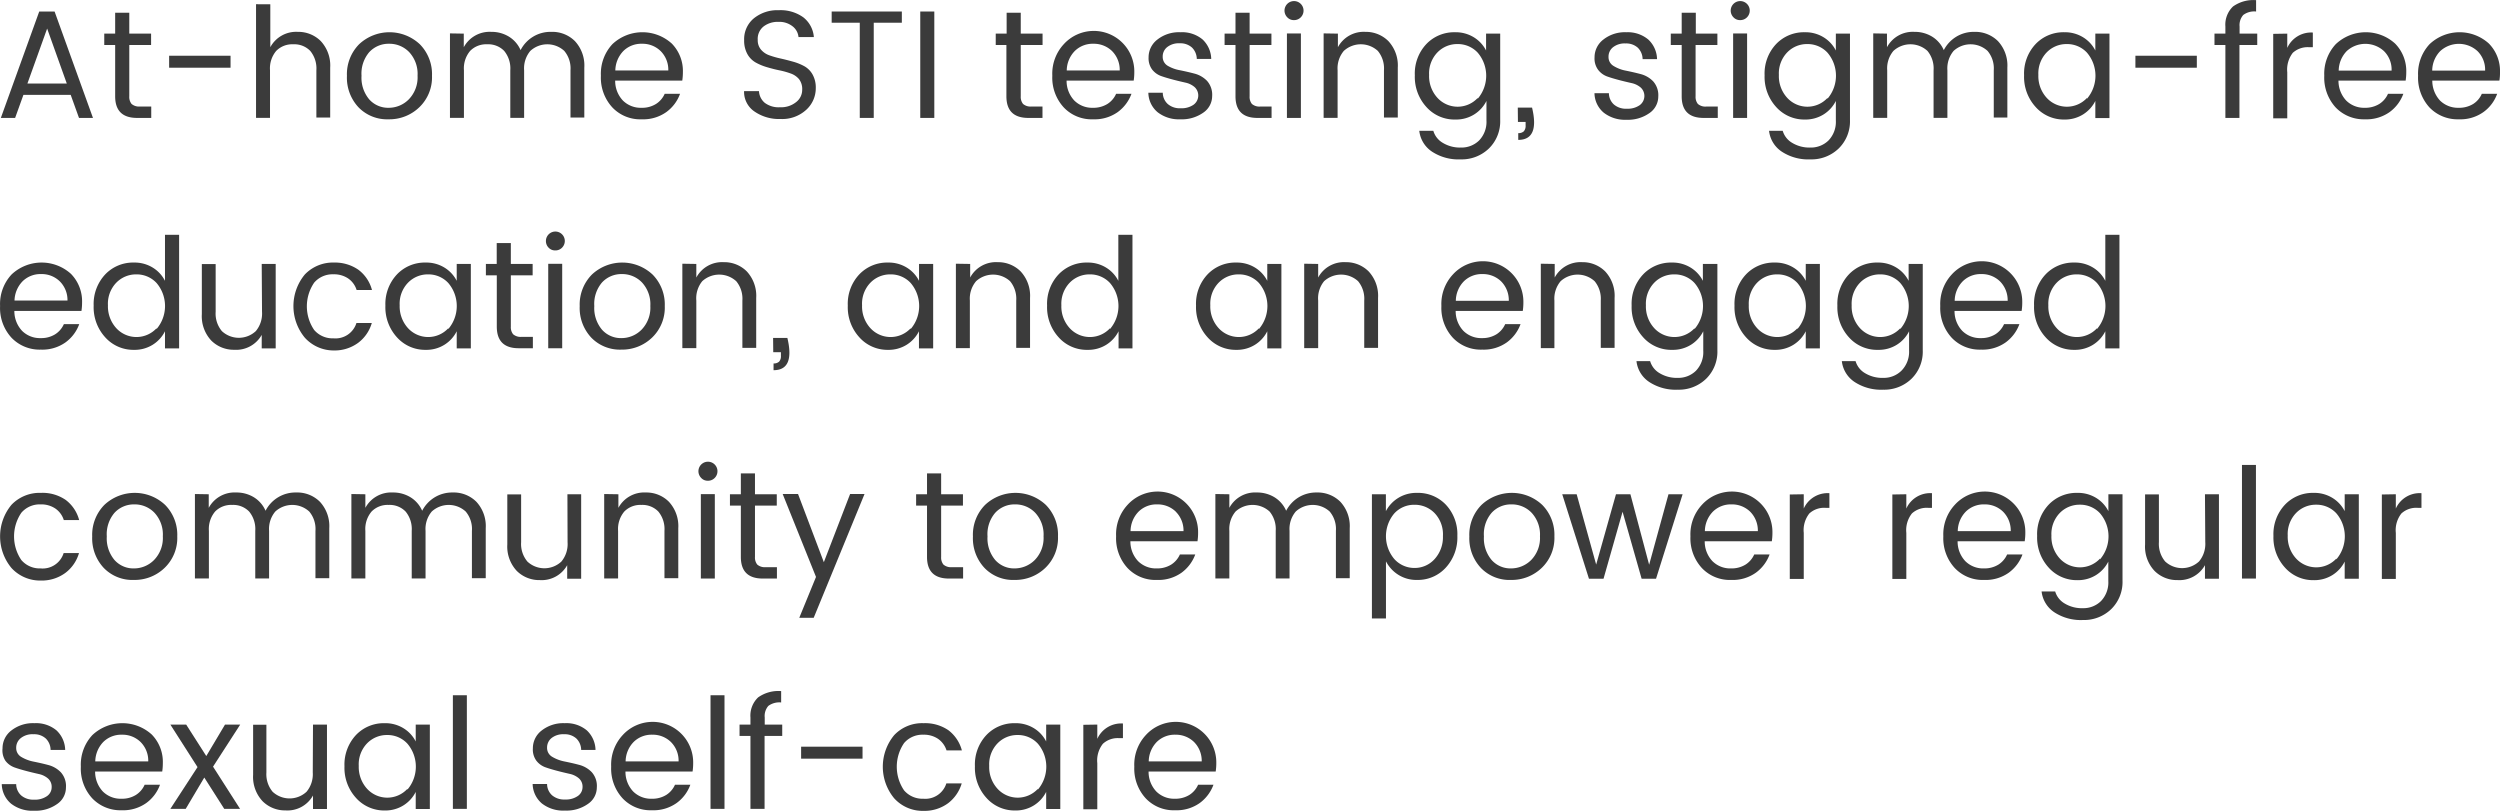 <svg xmlns="http://www.w3.org/2000/svg" id="Layer_1" data-name="Layer 1" viewBox="-0.01 -0.02 325.64 105.62"><defs><style>.cls-1{fill:#3b3b3b;}</style></defs><path class="cls-1" d="M101.59,247.21l-1.08-3H94.35l-1.08,3H91.41l5-13.86h2l5,13.86Zm-6.72-4.48H100l-2.56-7.16Z" transform="translate(-91.31 -231.87)"></path><path class="cls-1" d="M109.45,245.73H111v1.48h-1.84c-1.91,0-2.86-.94-2.86-2.82v-6.68h-1.42v-1.48h1.42v-2.72h1.84v2.72h2.84v1.48h-2.84v6.68a1.45,1.45,0,0,0,.3,1A1.48,1.48,0,0,0,109.45,245.73Z" transform="translate(-91.31 -231.87)"></path><path class="cls-1" d="M113.33,240.67v-1.56h8v1.56Z" transform="translate(-91.31 -231.87)"></path><path class="cls-1" d="M126.51,232.41V238a3.82,3.82,0,0,1,3.58-2,4.13,4.13,0,0,1,3,1.21,4.67,4.67,0,0,1,1.22,3.45v6.5h-1.8V241a3.58,3.58,0,0,0-.8-2.52,2.88,2.88,0,0,0-2.21-.86,2.91,2.91,0,0,0-2.22.86,3.53,3.53,0,0,0-.81,2.52v6.2h-1.82v-14.8Z" transform="translate(-91.31 -231.87)"></path><path class="cls-1" d="M138,245.83a5.64,5.64,0,0,1-1.51-4.1,5.56,5.56,0,0,1,1.58-4.11,5.78,5.78,0,0,1,7.92,0,5.54,5.54,0,0,1,1.58,4.1,5.4,5.4,0,0,1-1.65,4.1,5.61,5.61,0,0,1-4,1.57A5.18,5.18,0,0,1,138,245.83Zm3.89.06a3.67,3.67,0,0,0,2.67-1.11,4.11,4.11,0,0,0,1.13-3.07,4.17,4.17,0,0,0-1.08-3.06,3.56,3.56,0,0,0-2.63-1.1,3.43,3.43,0,0,0-2.59,1.1,4.31,4.31,0,0,0-1,3.07,4.38,4.38,0,0,0,1,3.07A3.29,3.29,0,0,0,141.93,245.89Z" transform="translate(-91.31 -231.87)"></path><path class="cls-1" d="M151.71,236.23V238a3.82,3.82,0,0,1,3.58-2,4.33,4.33,0,0,1,2.28.61,3.87,3.87,0,0,1,1.54,1.77,4.37,4.37,0,0,1,4-2.38,4.17,4.17,0,0,1,3.08,1.21,4.67,4.67,0,0,1,1.22,3.45v6.5h-1.8V241a3.53,3.53,0,0,0-.81-2.52,3.27,3.27,0,0,0-4.42,0,3.53,3.53,0,0,0-.81,2.52v6.2h-1.8V241a3.58,3.58,0,0,0-.8-2.52,2.88,2.88,0,0,0-2.21-.86,2.91,2.91,0,0,0-2.22.86,3.53,3.53,0,0,0-.81,2.52v6.2h-1.82v-11Z" transform="translate(-91.31 -231.87)"></path><path class="cls-1" d="M174.89,247.39a5,5,0,0,1-3.84-1.56,5.72,5.72,0,0,1-1.48-4.12,5.65,5.65,0,0,1,1.5-4.11,5.7,5.7,0,0,1,7.73-.08,5.1,5.1,0,0,1,1.45,3.75,7.2,7.2,0,0,1-.08,1.08h-8.74a3.73,3.73,0,0,0,1,2.59,3.29,3.29,0,0,0,2.43.95,3.41,3.41,0,0,0,1.89-.5,3,3,0,0,0,1.13-1.32h2a5.06,5.06,0,0,1-1.79,2.38A5.2,5.2,0,0,1,174.89,247.39Zm2.46-8.89a3.37,3.37,0,0,0-2.43-.95,3.32,3.32,0,0,0-2.41.93,3.74,3.74,0,0,0-1.06,2.55h6.9A3.43,3.43,0,0,0,177.35,238.5Z" transform="translate(-91.31 -231.87)"></path><path class="cls-1" d="M190,237.05a1.88,1.88,0,0,0,.42,1.26,2.52,2.52,0,0,0,1.08.74,11.81,11.81,0,0,0,1.47.42c.54.12,1.08.26,1.62.41a6.94,6.94,0,0,1,1.47.59,2.8,2.8,0,0,1,1.08,1.08,3.47,3.47,0,0,1,.42,1.78,3.79,3.79,0,0,1-1.24,2.82,4.63,4.63,0,0,1-3.35,1.2,5.62,5.62,0,0,1-3.43-1,3.09,3.09,0,0,1-1.32-2.63h1.94a2.15,2.15,0,0,0,.75,1.52,3,3,0,0,0,2,.58,3.1,3.1,0,0,0,2.1-.68,2,2,0,0,0,.78-1.59,2.09,2.09,0,0,0-.42-1.4,2.5,2.5,0,0,0-1.08-.73,10.34,10.34,0,0,0-1.47-.41c-.54-.11-1.08-.25-1.62-.41a7,7,0,0,1-1.47-.61,2.86,2.86,0,0,1-1.08-1.1,3.59,3.59,0,0,1-.42-1.81,3.52,3.52,0,0,1,1.25-2.83,4.85,4.85,0,0,1,3.26-1.07,5.07,5.07,0,0,1,3.2.93,3.63,3.63,0,0,1,1.37,2.57h-2a2,2,0,0,0-.77-1.4,2.78,2.78,0,0,0-1.86-.58,3,3,0,0,0-1.91.59A2.06,2.06,0,0,0,190,237.05Z" transform="translate(-91.31 -231.87)"></path><path class="cls-1" d="M199.63,234.81v-1.46h9.14v1.46h-3.66v12.4h-1.82v-12.4Z" transform="translate(-91.31 -231.87)"></path><path class="cls-1" d="M211.17,247.21V233.35H213v13.86Z" transform="translate(-91.31 -231.87)"></path><path class="cls-1" d="M225.59,245.73h1.5v1.48h-1.84c-1.91,0-2.86-.94-2.86-2.82v-6.68H221v-1.48h1.42v-2.72h1.84v2.72h2.84v1.48h-2.84v6.68a1.45,1.45,0,0,0,.3,1A1.48,1.48,0,0,0,225.59,245.73Z" transform="translate(-91.31 -231.87)"></path><path class="cls-1" d="M233.69,247.39a5,5,0,0,1-3.84-1.56,5.72,5.72,0,0,1-1.48-4.12,5.65,5.65,0,0,1,1.5-4.11,5.28,5.28,0,0,1,9.18,3.67,7.2,7.2,0,0,1-.08,1.08h-8.74a3.73,3.73,0,0,0,1,2.59,3.29,3.29,0,0,0,2.43.95,3.46,3.46,0,0,0,1.89-.5,3,3,0,0,0,1.13-1.32h2a5.12,5.12,0,0,1-1.79,2.38A5.2,5.2,0,0,1,233.69,247.39Zm2.46-8.89a3.39,3.39,0,0,0-2.43-.95,3.32,3.32,0,0,0-2.41.93,3.69,3.69,0,0,0-1.06,2.55h6.9A3.47,3.47,0,0,0,236.15,238.5Z" transform="translate(-91.31 -231.87)"></path><path class="cls-1" d="M240.91,239.33a2.9,2.9,0,0,1,1.15-2.33,4.53,4.53,0,0,1,3-.95,4.16,4.16,0,0,1,2.87.93,3.59,3.59,0,0,1,1.14,2.55h-1.88a2.14,2.14,0,0,0-.62-1.48,2.25,2.25,0,0,0-1.61-.56,2.43,2.43,0,0,0-1.62.49,1.55,1.55,0,0,0-.59,1.26,1.33,1.33,0,0,0,.67,1.19A4.76,4.76,0,0,0,245,241c.63.13,1.26.27,1.9.44a3.49,3.49,0,0,1,1.62.94,2.72,2.72,0,0,1,.67,2,2.61,2.61,0,0,1-1.15,2.14,4.84,4.84,0,0,1-3,.87,4.49,4.49,0,0,1-2.95-.92,3.38,3.38,0,0,1-1.21-2.54h1.88a2,2,0,0,0,.65,1.47,2.38,2.38,0,0,0,1.68.55,2.72,2.72,0,0,0,1.68-.46,1.49,1.49,0,0,0,.13-2.3,2.7,2.7,0,0,0-1.2-.58c-.48-.11-1-.23-1.57-.38s-1.09-.3-1.57-.47a2.59,2.59,0,0,1-1.2-.87A2.46,2.46,0,0,1,240.91,239.33Z" transform="translate(-91.31 -231.87)"></path><path class="cls-1" d="M255.43,245.73h1.5v1.48h-1.84c-1.91,0-2.86-.94-2.86-2.82v-6.68h-1.42v-1.48h1.42v-2.72h1.84v2.72h2.84v1.48h-2.84v6.68a1.45,1.45,0,0,0,.3,1A1.48,1.48,0,0,0,255.43,245.73Z" transform="translate(-91.31 -231.87)"></path><path class="cls-1" d="M260.73,234.11a1.21,1.21,0,0,1-.88.36,1.15,1.15,0,0,1-.87-.36,1.24,1.24,0,1,1,1.75,0Zm-1.8,13.1v-11h1.82v11Z" transform="translate(-91.31 -231.87)"></path><path class="cls-1" d="M265.57,236.23V238a3.81,3.81,0,0,1,3.58-2,4.15,4.15,0,0,1,3,1.21,4.67,4.67,0,0,1,1.22,3.45v6.5h-1.8V241a3.58,3.58,0,0,0-.8-2.52,3.28,3.28,0,0,0-4.43,0,3.53,3.53,0,0,0-.81,2.52v6.2h-1.82v-11Z" transform="translate(-91.31 -231.87)"></path><path class="cls-1" d="M277.09,245.78a5.8,5.8,0,0,1-1.5-4.12,5.59,5.59,0,0,1,1.49-4.06,5,5,0,0,1,3.75-1.55,4.51,4.51,0,0,1,2.45.66,4.3,4.3,0,0,1,1.59,1.72v-2.2h1.84v11.26a4.94,4.94,0,0,1-1.46,3.69,5.1,5.1,0,0,1-3.7,1.43,6.28,6.28,0,0,1-3.71-1,3.75,3.75,0,0,1-1.67-2.72H278a2.68,2.68,0,0,0,1.22,1.56,4.32,4.32,0,0,0,2.38.62,3.27,3.27,0,0,0,2.37-.93,3.5,3.5,0,0,0,.95-2.61V245a4.38,4.38,0,0,1-1.59,1.75,4.44,4.44,0,0,1-2.45.67A4.9,4.9,0,0,1,277.09,245.78Zm6.69-1.07a4.62,4.62,0,0,0,0-6,3.52,3.52,0,0,0-2.62-1.12,3.58,3.58,0,0,0-2.62,1.08,3.94,3.94,0,0,0-1.09,2.94,4.18,4.18,0,0,0,1.1,3,3.57,3.57,0,0,0,5.23,0Z" transform="translate(-91.31 -231.87)"></path><path class="cls-1" d="M289,245.87h1.86q1,4.2-1.8,4.2v-.88a1,1,0,0,0,.73-.24,1.08,1.08,0,0,0,.23-.76v-.46h-1Z" transform="translate(-91.31 -231.87)"></path><path class="cls-1" d="M299,239.33a2.9,2.9,0,0,1,1.15-2.33,4.53,4.53,0,0,1,3-.95A4.16,4.16,0,0,1,306,237a3.59,3.59,0,0,1,1.14,2.55h-1.88a2.14,2.14,0,0,0-.62-1.48,2.25,2.25,0,0,0-1.61-.56,2.43,2.43,0,0,0-1.62.49,1.55,1.55,0,0,0-.59,1.26,1.33,1.33,0,0,0,.67,1.19,4.76,4.76,0,0,0,1.62.61c.63.13,1.26.27,1.9.44a3.49,3.49,0,0,1,1.62.94,2.72,2.72,0,0,1,.67,2,2.61,2.61,0,0,1-1.15,2.14,4.84,4.84,0,0,1-3,.87,4.49,4.49,0,0,1-2.95-.92,3.38,3.38,0,0,1-1.21-2.54h1.88a2,2,0,0,0,.65,1.47,2.38,2.38,0,0,0,1.68.55,2.72,2.72,0,0,0,1.68-.46,1.49,1.49,0,0,0,.13-2.3,2.7,2.7,0,0,0-1.2-.58c-.48-.11-1-.23-1.57-.38s-1.09-.3-1.57-.47a2.59,2.59,0,0,1-1.2-.87A2.46,2.46,0,0,1,299,239.33Z" transform="translate(-91.31 -231.87)"></path><path class="cls-1" d="M313.55,245.73h1.5v1.48h-1.84c-1.91,0-2.86-.94-2.86-2.82v-6.68h-1.42v-1.48h1.42v-2.72h1.84v2.72H315v1.48h-2.84v6.68a1.45,1.45,0,0,0,.3,1A1.48,1.48,0,0,0,313.55,245.73Z" transform="translate(-91.31 -231.87)"></path><path class="cls-1" d="M318.85,234.11a1.21,1.21,0,0,1-.88.36,1.15,1.15,0,0,1-.87-.36,1.24,1.24,0,1,1,1.75,0Zm-1.8,13.1v-11h1.82v11Z" transform="translate(-91.31 -231.87)"></path><path class="cls-1" d="M322.65,245.78a5.8,5.8,0,0,1-1.5-4.12,5.59,5.59,0,0,1,1.49-4.06,5,5,0,0,1,3.75-1.55,4.51,4.51,0,0,1,2.45.66,4.3,4.3,0,0,1,1.59,1.72v-2.2h1.84v11.26a4.94,4.94,0,0,1-1.46,3.69,5.1,5.1,0,0,1-3.7,1.43,6.28,6.28,0,0,1-3.71-1,3.75,3.75,0,0,1-1.67-2.72h1.78a2.68,2.68,0,0,0,1.22,1.56,4.32,4.32,0,0,0,2.38.62,3.27,3.27,0,0,0,2.37-.93,3.5,3.5,0,0,0,.95-2.61V245a4.38,4.38,0,0,1-1.59,1.75,4.44,4.44,0,0,1-2.45.67A4.9,4.9,0,0,1,322.65,245.78Zm6.69-1.07a4.62,4.62,0,0,0,0-6,3.52,3.52,0,0,0-2.62-1.12,3.58,3.58,0,0,0-2.62,1.08,3.94,3.94,0,0,0-1.09,2.94,4.18,4.18,0,0,0,1.1,3,3.57,3.57,0,0,0,5.23,0Z" transform="translate(-91.31 -231.87)"></path><path class="cls-1" d="M337.09,236.23V238a3.81,3.81,0,0,1,3.58-2,4.33,4.33,0,0,1,2.28.61,3.87,3.87,0,0,1,1.54,1.77,4.44,4.44,0,0,1,1.63-1.75,4.4,4.4,0,0,1,2.35-.63,4.19,4.19,0,0,1,3.08,1.21,4.67,4.67,0,0,1,1.22,3.45v6.5H351V241a3.53,3.53,0,0,0-.81-2.52,3.27,3.27,0,0,0-4.42,0,3.53,3.53,0,0,0-.81,2.52v6.2h-1.8V241a3.58,3.58,0,0,0-.8-2.52,3.28,3.28,0,0,0-4.43,0,3.53,3.53,0,0,0-.81,2.52v6.2h-1.82v-11Z" transform="translate(-91.31 -231.87)"></path><path class="cls-1" d="M356.45,245.78a5.8,5.8,0,0,1-1.5-4.12,5.59,5.59,0,0,1,1.49-4.06,5,5,0,0,1,3.75-1.55,4.51,4.51,0,0,1,2.45.66,4.3,4.3,0,0,1,1.59,1.72v-2.2h1.84v11h-1.84V245a4.38,4.38,0,0,1-1.59,1.75,4.44,4.44,0,0,1-2.45.67A4.9,4.9,0,0,1,356.45,245.78Zm6.69-1.07a4.62,4.62,0,0,0,0-6,3.52,3.52,0,0,0-2.62-1.12,3.58,3.58,0,0,0-2.62,1.08,3.94,3.94,0,0,0-1.09,2.94,4.18,4.18,0,0,0,1.1,3,3.57,3.57,0,0,0,5.23,0Z" transform="translate(-91.31 -231.87)"></path><path class="cls-1" d="M369.45,240.67v-1.56h8v1.56Z" transform="translate(-91.31 -231.87)"></path><path class="cls-1" d="M385.32,236.23v1.48H383v9.5h-1.83v-9.5h-1.42v-1.48h1.42v-.92a3.27,3.27,0,0,1,1-2.62,4.56,4.56,0,0,1,3-.82v1.48a2.39,2.39,0,0,0-1.67.45,2,2,0,0,0-.48,1.51v.92Z" transform="translate(-91.31 -231.87)"></path><path class="cls-1" d="M389.23,236.23v1.86a3.41,3.41,0,0,1,3.33-2V238h-.48a2.88,2.88,0,0,0-2.13.73,3.56,3.56,0,0,0-.72,2.53v6H387.4v-11Z" transform="translate(-91.31 -231.87)"></path><path class="cls-1" d="M399.36,247.39a5.06,5.06,0,0,1-3.84-1.56,5.76,5.76,0,0,1-1.47-4.12,5.65,5.65,0,0,1,1.5-4.11,5.69,5.69,0,0,1,7.72-.08,5.11,5.11,0,0,1,1.46,3.75,7.2,7.2,0,0,1-.08,1.08H395.9a3.78,3.78,0,0,0,1,2.59,3.29,3.29,0,0,0,2.42.95,3.47,3.47,0,0,0,1.9-.5,3,3,0,0,0,1.13-1.32h2a5.12,5.12,0,0,1-1.79,2.38A5.21,5.21,0,0,1,399.36,247.39Zm2.46-8.89a3.59,3.59,0,0,0-4.84,0,3.73,3.73,0,0,0-1.05,2.55h6.89A3.39,3.39,0,0,0,401.82,238.5Z" transform="translate(-91.31 -231.87)"></path><path class="cls-1" d="M411.58,247.39a5.06,5.06,0,0,1-3.84-1.56,5.76,5.76,0,0,1-1.47-4.12,5.65,5.65,0,0,1,1.5-4.11,5.69,5.69,0,0,1,7.72-.08,5.1,5.1,0,0,1,1.45,3.75,6.09,6.09,0,0,1-.08,1.08h-8.74a3.82,3.82,0,0,0,1,2.59,3.32,3.32,0,0,0,2.43.95,3.47,3.47,0,0,0,1.9-.5,2.93,2.93,0,0,0,1.12-1.32h2a5,5,0,0,1-1.79,2.38A5.18,5.18,0,0,1,411.58,247.39ZM414,238.5a3.59,3.59,0,0,0-4.84,0,3.69,3.69,0,0,0-1.05,2.55H415A3.39,3.39,0,0,0,414,238.5Z" transform="translate(-91.31 -231.87)"></path><path class="cls-1" d="M96.63,277.39a5.06,5.06,0,0,1-3.84-1.56,5.72,5.72,0,0,1-1.48-4.12,5.65,5.65,0,0,1,1.5-4.11,5.7,5.7,0,0,1,7.73-.08,5.1,5.1,0,0,1,1.45,3.75,7.2,7.2,0,0,1-.08,1.08H93.17a3.77,3.77,0,0,0,1,2.59,3.29,3.29,0,0,0,2.43.95,3.41,3.41,0,0,0,1.89-.5,3,3,0,0,0,1.13-1.32h2a5.06,5.06,0,0,1-1.79,2.38A5.2,5.2,0,0,1,96.63,277.39Zm2.46-8.89a3.36,3.36,0,0,0-2.43-.95,3.32,3.32,0,0,0-2.41.93A3.74,3.74,0,0,0,93.19,271h6.9A3.43,3.43,0,0,0,99.09,268.5Z" transform="translate(-91.31 -231.87)"></path><path class="cls-1" d="M105,275.78a5.8,5.8,0,0,1-1.5-4.12A5.63,5.63,0,0,1,105,267.6a5,5,0,0,1,3.75-1.55,4.51,4.51,0,0,1,2.45.66,4.3,4.3,0,0,1,1.59,1.72v-6h1.84v14.8h-1.84V275a4.38,4.38,0,0,1-1.59,1.75,4.44,4.44,0,0,1-2.45.67A4.92,4.92,0,0,1,105,275.78Zm6.69-1.07a4.62,4.62,0,0,0,0-6,3.52,3.52,0,0,0-2.62-1.12,3.59,3.59,0,0,0-2.62,1.08,3.94,3.94,0,0,0-1.09,2.94,4.22,4.22,0,0,0,1.1,3,3.57,3.57,0,0,0,5.23,0Z" transform="translate(-91.31 -231.87)"></path><path class="cls-1" d="M125.39,266.23h1.82v11h-1.82v-1.76a3.81,3.81,0,0,1-3.58,1.94,4.13,4.13,0,0,1-3-1.21,4.64,4.64,0,0,1-1.22-3.43v-6.52h1.8v6.22a3.56,3.56,0,0,0,.81,2.51,3.24,3.24,0,0,0,4.42,0,3.56,3.56,0,0,0,.81-2.51Z" transform="translate(-91.31 -231.87)"></path><path class="cls-1" d="M131,275.83a6.45,6.45,0,0,1,0-8.22,5.06,5.06,0,0,1,3.84-1.56A5.33,5.33,0,0,1,138,267a4.82,4.82,0,0,1,1.75,2.62h-2a2.85,2.85,0,0,0-1.1-1.5,3.29,3.29,0,0,0-1.92-.54,3.15,3.15,0,0,0-2.51,1.09,5.47,5.47,0,0,0,0,6.16,3.15,3.15,0,0,0,2.51,1.09,2.86,2.86,0,0,0,3-2h2a4.94,4.94,0,0,1-1.77,2.58,5.19,5.19,0,0,1-3.21,1A5.06,5.06,0,0,1,131,275.83Z" transform="translate(-91.31 -231.87)"></path><path class="cls-1" d="M143,275.78a5.8,5.8,0,0,1-1.5-4.12A5.63,5.63,0,0,1,143,267.6a5,5,0,0,1,3.75-1.55,4.51,4.51,0,0,1,2.45.66,4.3,4.3,0,0,1,1.59,1.72v-2.2h1.84v11h-1.84V275a4.38,4.38,0,0,1-1.59,1.75,4.44,4.44,0,0,1-2.45.67A4.92,4.92,0,0,1,143,275.78Zm6.69-1.07a4.62,4.62,0,0,0,0-6,3.52,3.52,0,0,0-2.62-1.12,3.59,3.59,0,0,0-2.62,1.08,3.94,3.94,0,0,0-1.09,2.94,4.22,4.22,0,0,0,1.1,3,3.57,3.57,0,0,0,5.23,0Z" transform="translate(-91.31 -231.87)"></path><path class="cls-1" d="M159.21,275.73h1.5v1.48h-1.84c-1.91,0-2.86-.94-2.86-2.82v-6.68h-1.42v-1.48H156v-2.72h1.84v2.72h2.84v1.48h-2.84v6.68a1.45,1.45,0,0,0,.3,1A1.48,1.48,0,0,0,159.21,275.73Z" transform="translate(-91.31 -231.87)"></path><path class="cls-1" d="M164.51,264.11a1.19,1.19,0,0,1-.88.36,1.15,1.15,0,0,1-.87-.36,1.22,1.22,0,0,1-.35-.88,1.23,1.23,0,1,1,2.1.88Zm-1.8,13.1v-11h1.82v11Z" transform="translate(-91.31 -231.87)"></path><path class="cls-1" d="M168.32,275.83a5.64,5.64,0,0,1-1.51-4.1,5.56,5.56,0,0,1,1.58-4.11,5.78,5.78,0,0,1,7.92,0,5.54,5.54,0,0,1,1.58,4.1,5.4,5.4,0,0,1-1.65,4.1,5.61,5.61,0,0,1-4,1.57A5.18,5.18,0,0,1,168.32,275.83Zm3.89.06a3.67,3.67,0,0,0,2.67-1.11,4.11,4.11,0,0,0,1.13-3.07,4.17,4.17,0,0,0-1.08-3.06,3.56,3.56,0,0,0-2.63-1.1,3.43,3.43,0,0,0-2.59,1.1,4.31,4.31,0,0,0-1,3.07,4.38,4.38,0,0,0,1,3.07A3.29,3.29,0,0,0,172.21,275.89Z" transform="translate(-91.31 -231.87)"></path><path class="cls-1" d="M182,266.23V268a3.81,3.81,0,0,1,3.58-2,4.13,4.13,0,0,1,3,1.21,4.67,4.67,0,0,1,1.22,3.45v6.5H188V271a3.58,3.58,0,0,0-.8-2.52,3.28,3.28,0,0,0-4.43,0A3.53,3.53,0,0,0,182,271v6.2h-1.82v-11Z" transform="translate(-91.31 -231.87)"></path><path class="cls-1" d="M192,275.87h1.86q1,4.2-1.8,4.2v-.88a1,1,0,0,0,.73-.24,1.08,1.08,0,0,0,.23-.76v-.46h-1Z" transform="translate(-91.31 -231.87)"></path><path class="cls-1" d="M203.23,275.78a5.8,5.8,0,0,1-1.5-4.12,5.59,5.59,0,0,1,1.49-4.06,5,5,0,0,1,3.75-1.55,4.51,4.51,0,0,1,2.45.66,4.3,4.3,0,0,1,1.59,1.72v-2.2h1.84v11H211V275a4.38,4.38,0,0,1-1.59,1.75,4.44,4.44,0,0,1-2.45.67A4.9,4.9,0,0,1,203.23,275.78Zm6.69-1.07a4.62,4.62,0,0,0,0-6,3.52,3.52,0,0,0-2.62-1.12,3.58,3.58,0,0,0-2.62,1.08,3.94,3.94,0,0,0-1.09,2.94,4.18,4.18,0,0,0,1.1,3,3.57,3.57,0,0,0,5.23,0Z" transform="translate(-91.31 -231.87)"></path><path class="cls-1" d="M217.67,266.23V268a3.81,3.81,0,0,1,3.58-2,4.13,4.13,0,0,1,3,1.21,4.67,4.67,0,0,1,1.22,3.45v6.5h-1.8V271a3.58,3.58,0,0,0-.8-2.52,3.28,3.28,0,0,0-4.43,0,3.53,3.53,0,0,0-.81,2.52v6.2h-1.82v-11Z" transform="translate(-91.31 -231.87)"></path><path class="cls-1" d="M229.19,275.78a5.8,5.8,0,0,1-1.5-4.12,5.59,5.59,0,0,1,1.49-4.06,5,5,0,0,1,3.75-1.55,4.51,4.51,0,0,1,2.45.66,4.3,4.3,0,0,1,1.59,1.72v-6h1.84v14.8H237V275a4.38,4.38,0,0,1-1.59,1.75,4.44,4.44,0,0,1-2.45.67A4.9,4.9,0,0,1,229.19,275.78Zm6.69-1.07a4.62,4.62,0,0,0,0-6,3.52,3.52,0,0,0-2.62-1.12,3.58,3.58,0,0,0-2.62,1.08,3.94,3.94,0,0,0-1.09,2.94,4.18,4.18,0,0,0,1.1,3,3.57,3.57,0,0,0,5.23,0Z" transform="translate(-91.31 -231.87)"></path><path class="cls-1" d="M248.59,275.78a5.8,5.8,0,0,1-1.5-4.12,5.59,5.59,0,0,1,1.49-4.06,5,5,0,0,1,3.75-1.55,4.51,4.51,0,0,1,2.45.66,4.3,4.3,0,0,1,1.59,1.72v-2.2h1.84v11h-1.84V275a4.38,4.38,0,0,1-1.59,1.75,4.44,4.44,0,0,1-2.45.67A4.9,4.9,0,0,1,248.59,275.78Zm6.69-1.07a4.62,4.62,0,0,0,0-6,3.52,3.52,0,0,0-2.62-1.12,3.59,3.59,0,0,0-2.62,1.08,3.94,3.94,0,0,0-1.09,2.94,4.18,4.18,0,0,0,1.1,3,3.57,3.57,0,0,0,5.23,0Z" transform="translate(-91.31 -231.87)"></path><path class="cls-1" d="M263,266.23V268a3.81,3.81,0,0,1,3.58-2,4.15,4.15,0,0,1,3,1.21,4.67,4.67,0,0,1,1.22,3.45v6.5h-1.8V271a3.58,3.58,0,0,0-.8-2.52,3.28,3.28,0,0,0-4.43,0A3.53,3.53,0,0,0,263,271v6.2h-1.82v-11Z" transform="translate(-91.31 -231.87)"></path><path class="cls-1" d="M284.37,277.39a5,5,0,0,1-3.84-1.56,5.72,5.72,0,0,1-1.48-4.12,5.65,5.65,0,0,1,1.5-4.11,5.28,5.28,0,0,1,9.18,3.67,7.2,7.2,0,0,1-.08,1.08h-8.74a3.73,3.73,0,0,0,1,2.59,3.29,3.29,0,0,0,2.43.95,3.46,3.46,0,0,0,1.89-.5,3,3,0,0,0,1.13-1.32h2a5.12,5.12,0,0,1-1.79,2.38A5.2,5.2,0,0,1,284.37,277.39Zm2.46-8.89a3.39,3.39,0,0,0-2.43-.95,3.32,3.32,0,0,0-2.41.93,3.69,3.69,0,0,0-1.06,2.55h6.9A3.47,3.47,0,0,0,286.83,268.5Z" transform="translate(-91.31 -231.87)"></path><path class="cls-1" d="M293.81,266.23V268a3.81,3.81,0,0,1,3.58-2,4.15,4.15,0,0,1,3,1.21,4.67,4.67,0,0,1,1.22,3.45v6.5h-1.8V271a3.58,3.58,0,0,0-.8-2.52,3.28,3.28,0,0,0-4.43,0,3.53,3.53,0,0,0-.81,2.52v6.2H292v-11Z" transform="translate(-91.31 -231.87)"></path><path class="cls-1" d="M305.33,275.78a5.8,5.8,0,0,1-1.5-4.12,5.59,5.59,0,0,1,1.49-4.06,5,5,0,0,1,3.75-1.55,4.51,4.51,0,0,1,2.45.66,4.3,4.3,0,0,1,1.59,1.72v-2.2H315v11.26a4.94,4.94,0,0,1-1.46,3.69,5.1,5.1,0,0,1-3.7,1.43,6.28,6.28,0,0,1-3.71-1,3.75,3.75,0,0,1-1.67-2.72h1.78a2.68,2.68,0,0,0,1.22,1.56,4.32,4.32,0,0,0,2.38.62,3.27,3.27,0,0,0,2.37-.93,3.5,3.5,0,0,0,.95-2.61V275a4.38,4.38,0,0,1-1.59,1.75,4.44,4.44,0,0,1-2.45.67A4.9,4.9,0,0,1,305.33,275.78Zm6.69-1.07a4.62,4.62,0,0,0,0-6,3.52,3.52,0,0,0-2.62-1.12,3.58,3.58,0,0,0-2.62,1.08,3.94,3.94,0,0,0-1.09,2.94,4.18,4.18,0,0,0,1.1,3,3.57,3.57,0,0,0,5.23,0Z" transform="translate(-91.31 -231.87)"></path><path class="cls-1" d="M318.73,275.78a5.8,5.8,0,0,1-1.5-4.12,5.59,5.59,0,0,1,1.49-4.06,5,5,0,0,1,3.75-1.55,4.51,4.51,0,0,1,2.45.66,4.3,4.3,0,0,1,1.59,1.72v-2.2h1.84v11h-1.84V275a4.38,4.38,0,0,1-1.59,1.75,4.44,4.44,0,0,1-2.45.67A4.9,4.9,0,0,1,318.73,275.78Zm6.69-1.07a4.62,4.62,0,0,0,0-6,3.52,3.52,0,0,0-2.62-1.12,3.58,3.58,0,0,0-2.62,1.08,3.94,3.94,0,0,0-1.09,2.94,4.18,4.18,0,0,0,1.1,3,3.57,3.57,0,0,0,5.23,0Z" transform="translate(-91.31 -231.87)"></path><path class="cls-1" d="M332.13,275.78a5.8,5.8,0,0,1-1.5-4.12,5.59,5.59,0,0,1,1.49-4.06,5,5,0,0,1,3.75-1.55,4.51,4.51,0,0,1,2.45.66,4.3,4.3,0,0,1,1.59,1.72v-2.2h1.84v11.26a4.94,4.94,0,0,1-1.46,3.69,5.1,5.1,0,0,1-3.7,1.43,6.28,6.28,0,0,1-3.71-1,3.75,3.75,0,0,1-1.67-2.72H333a2.68,2.68,0,0,0,1.22,1.56,4.32,4.32,0,0,0,2.38.62,3.27,3.27,0,0,0,2.37-.93,3.5,3.5,0,0,0,1-2.61V275a4.38,4.38,0,0,1-1.59,1.75,4.44,4.44,0,0,1-2.45.67A4.9,4.9,0,0,1,332.13,275.78Zm6.69-1.07a4.62,4.62,0,0,0,0-6,3.52,3.52,0,0,0-2.62-1.12,3.58,3.58,0,0,0-2.62,1.08,3.94,3.94,0,0,0-1.09,2.94,4.18,4.18,0,0,0,1.1,3,3.57,3.57,0,0,0,5.23,0Z" transform="translate(-91.31 -231.87)"></path><path class="cls-1" d="M349.35,277.39a5,5,0,0,1-3.84-1.56,5.72,5.72,0,0,1-1.48-4.12,5.65,5.65,0,0,1,1.5-4.11,5.28,5.28,0,0,1,9.18,3.67,7.2,7.2,0,0,1-.08,1.08h-8.74a3.73,3.73,0,0,0,1,2.59,3.29,3.29,0,0,0,2.43.95,3.46,3.46,0,0,0,1.89-.5,3,3,0,0,0,1.13-1.32h2a5.12,5.12,0,0,1-1.79,2.38A5.2,5.2,0,0,1,349.35,277.39Zm2.46-8.89a3.39,3.39,0,0,0-2.43-.95,3.32,3.32,0,0,0-2.41.93,3.69,3.69,0,0,0-1.06,2.55h6.9A3.47,3.47,0,0,0,351.81,268.5Z" transform="translate(-91.31 -231.87)"></path><path class="cls-1" d="M357.75,275.78a5.8,5.8,0,0,1-1.5-4.12,5.59,5.59,0,0,1,1.49-4.06,5,5,0,0,1,3.75-1.55,4.51,4.51,0,0,1,2.45.66,4.3,4.3,0,0,1,1.59,1.72v-6h1.84v14.8h-1.84V275a4.38,4.38,0,0,1-1.59,1.75,4.44,4.44,0,0,1-2.45.67A4.9,4.9,0,0,1,357.75,275.78Zm6.69-1.07a4.62,4.62,0,0,0,0-6,3.52,3.52,0,0,0-2.62-1.12,3.58,3.58,0,0,0-2.62,1.08,3.94,3.94,0,0,0-1.09,2.94,4.18,4.18,0,0,0,1.1,3,3.57,3.57,0,0,0,5.23,0Z" transform="translate(-91.31 -231.87)"></path><path class="cls-1" d="M92.79,305.83a6.45,6.45,0,0,1,0-8.22,5.06,5.06,0,0,1,3.84-1.56,5.33,5.33,0,0,1,3.23.92,4.82,4.82,0,0,1,1.75,2.62h-2a2.85,2.85,0,0,0-1.1-1.5,3.29,3.29,0,0,0-1.92-.54,3.15,3.15,0,0,0-2.51,1.09,5.47,5.47,0,0,0,0,6.16,3.15,3.15,0,0,0,2.51,1.09,2.86,2.86,0,0,0,3-2h2a4.94,4.94,0,0,1-1.77,2.58,5.19,5.19,0,0,1-3.21,1A5.06,5.06,0,0,1,92.79,305.83Z" transform="translate(-91.31 -231.87)"></path><path class="cls-1" d="M104.82,305.83a5.64,5.64,0,0,1-1.51-4.1,5.56,5.56,0,0,1,1.58-4.11,5.78,5.78,0,0,1,7.92,0,5.54,5.54,0,0,1,1.58,4.1,5.4,5.4,0,0,1-1.65,4.1,5.61,5.61,0,0,1-4,1.57A5.18,5.18,0,0,1,104.82,305.83Zm3.89.06a3.67,3.67,0,0,0,2.67-1.11,4.11,4.11,0,0,0,1.13-3.07,4.17,4.17,0,0,0-1.08-3.06,3.56,3.56,0,0,0-2.63-1.1,3.43,3.43,0,0,0-2.59,1.1,4.31,4.31,0,0,0-1,3.07,4.38,4.38,0,0,0,1,3.07A3.29,3.29,0,0,0,108.71,305.89Z" transform="translate(-91.31 -231.87)"></path><path class="cls-1" d="M118.49,296.23V298a3.82,3.82,0,0,1,3.58-2,4.33,4.33,0,0,1,2.28.61,3.87,3.87,0,0,1,1.54,1.77,4.37,4.37,0,0,1,4-2.38,4.17,4.17,0,0,1,3.08,1.21,4.67,4.67,0,0,1,1.22,3.45v6.5h-1.8V301a3.53,3.53,0,0,0-.81-2.52,3.27,3.27,0,0,0-4.42,0,3.53,3.53,0,0,0-.81,2.52v6.2h-1.8V301a3.58,3.58,0,0,0-.8-2.52,2.88,2.88,0,0,0-2.21-.86,2.91,2.91,0,0,0-2.22.86,3.53,3.53,0,0,0-.81,2.52v6.2h-1.82v-11Z" transform="translate(-91.31 -231.87)"></path><path class="cls-1" d="M138.89,296.23V298a3.82,3.82,0,0,1,3.58-2,4.33,4.33,0,0,1,2.28.61,3.87,3.87,0,0,1,1.54,1.77,4.44,4.44,0,0,1,1.63-1.75,4.4,4.4,0,0,1,2.35-.63,4.17,4.17,0,0,1,3.08,1.21,4.67,4.67,0,0,1,1.22,3.45v6.5h-1.8V301a3.53,3.53,0,0,0-.81-2.52,3.27,3.27,0,0,0-4.42,0,3.53,3.53,0,0,0-.81,2.52v6.2h-1.8V301a3.58,3.58,0,0,0-.8-2.52,2.88,2.88,0,0,0-2.21-.86,2.91,2.91,0,0,0-2.22.86,3.53,3.53,0,0,0-.81,2.52v6.2h-1.82v-11Z" transform="translate(-91.31 -231.87)"></path><path class="cls-1" d="M165.21,296.23H167v11h-1.82v-1.76a3.81,3.81,0,0,1-3.58,1.94,4.13,4.13,0,0,1-3-1.21,4.64,4.64,0,0,1-1.22-3.43v-6.52h1.8v6.22A3.56,3.56,0,0,0,160,305a3.24,3.24,0,0,0,4.42,0,3.56,3.56,0,0,0,.81-2.51Z" transform="translate(-91.31 -231.87)"></path><path class="cls-1" d="M171.85,296.23V298a3.82,3.82,0,0,1,3.58-2,4.13,4.13,0,0,1,3,1.21,4.67,4.67,0,0,1,1.22,3.45v6.5h-1.8V301a3.58,3.58,0,0,0-.8-2.52,2.88,2.88,0,0,0-2.21-.86,2.91,2.91,0,0,0-2.22.86,3.53,3.53,0,0,0-.81,2.52v6.2H170v-11Z" transform="translate(-91.31 -231.87)"></path><path class="cls-1" d="M184.39,294.11a1.21,1.21,0,0,1-.88.36,1.15,1.15,0,0,1-.87-.36,1.24,1.24,0,1,1,1.75,0Zm-1.8,13.1v-11h1.82v11Z" transform="translate(-91.31 -231.87)"></path><path class="cls-1" d="M191,305.73h1.5v1.48h-1.84c-1.91,0-2.86-.94-2.86-2.82v-6.68h-1.42v-1.48h1.42v-2.72h1.84v2.72h2.84v1.48h-2.84v6.68a1.45,1.45,0,0,0,.3,1A1.48,1.48,0,0,0,191,305.73Z" transform="translate(-91.31 -231.87)"></path><path class="cls-1" d="M197.59,307l-4.34-10.8h2l3.36,8.88,3.42-8.88h1.88l-6.62,16.12h-1.88Z" transform="translate(-91.31 -231.87)"></path><path class="cls-1" d="M215.25,305.73h1.5v1.48h-1.84c-1.91,0-2.86-.94-2.86-2.82v-6.68h-1.42v-1.48h1.42v-2.72h1.84v2.72h2.84v1.48h-2.84v6.68a1.45,1.45,0,0,0,.3,1A1.48,1.48,0,0,0,215.25,305.73Z" transform="translate(-91.31 -231.87)"></path><path class="cls-1" d="M219.54,305.83a5.64,5.64,0,0,1-1.51-4.1,5.52,5.52,0,0,1,1.58-4.11,5.78,5.78,0,0,1,7.92,0,5.54,5.54,0,0,1,1.58,4.1,5.4,5.4,0,0,1-1.65,4.1,5.63,5.63,0,0,1-4,1.57A5.16,5.16,0,0,1,219.54,305.83Zm3.89.06a3.71,3.71,0,0,0,2.67-1.11,4.11,4.11,0,0,0,1.13-3.07,4.17,4.17,0,0,0-1.08-3.06,3.56,3.56,0,0,0-2.63-1.1,3.41,3.41,0,0,0-2.59,1.1,4.26,4.26,0,0,0-1,3.07,4.38,4.38,0,0,0,1,3.07A3.28,3.28,0,0,0,223.43,305.89Z" transform="translate(-91.31 -231.87)"></path><path class="cls-1" d="M242,307.39a5,5,0,0,1-3.84-1.56,5.72,5.72,0,0,1-1.48-4.12,5.65,5.65,0,0,1,1.5-4.11,5.28,5.28,0,0,1,9.18,3.67,7.2,7.2,0,0,1-.08,1.08h-8.74a3.73,3.73,0,0,0,1,2.59,3.29,3.29,0,0,0,2.43.95,3.46,3.46,0,0,0,1.89-.5,3,3,0,0,0,1.13-1.32h2a5.12,5.12,0,0,1-1.79,2.38A5.2,5.2,0,0,1,242,307.39Zm2.46-8.89a3.39,3.39,0,0,0-2.43-.95,3.32,3.32,0,0,0-2.41.93,3.69,3.69,0,0,0-1.06,2.55h6.9A3.47,3.47,0,0,0,244.45,298.5Z" transform="translate(-91.31 -231.87)"></path><path class="cls-1" d="M251.43,296.23V298a3.81,3.81,0,0,1,3.58-2,4.33,4.33,0,0,1,2.28.61,3.87,3.87,0,0,1,1.54,1.77,4.44,4.44,0,0,1,1.63-1.75,4.4,4.4,0,0,1,2.35-.63,4.19,4.19,0,0,1,3.08,1.21,4.67,4.67,0,0,1,1.22,3.45v6.5h-1.8V301a3.53,3.53,0,0,0-.81-2.52,3.27,3.27,0,0,0-4.42,0,3.53,3.53,0,0,0-.81,2.52v6.2h-1.8V301a3.58,3.58,0,0,0-.8-2.52,3.28,3.28,0,0,0-4.43,0,3.53,3.53,0,0,0-.81,2.52v6.2h-1.82v-11Z" transform="translate(-91.31 -231.87)"></path><path class="cls-1" d="M275.89,296.05a5,5,0,0,1,3.75,1.55,5.63,5.63,0,0,1,1.49,4.06,5.8,5.8,0,0,1-1.5,4.12,4.92,4.92,0,0,1-3.74,1.61,4.41,4.41,0,0,1-2.45-.67,4.51,4.51,0,0,1-1.61-1.75v7.44H270V296.23h1.82v2.2a4.43,4.43,0,0,1,1.61-1.72A4.49,4.49,0,0,1,275.89,296.05Zm-.35,9.78a3.48,3.48,0,0,0,2.62-1.15,4.24,4.24,0,0,0,1.09-3,4,4,0,0,0-1.09-3,3.59,3.59,0,0,0-2.62-1.08,3.5,3.5,0,0,0-2.62,1.12,4.6,4.6,0,0,0,0,5.95A3.51,3.51,0,0,0,275.54,305.83Z" transform="translate(-91.31 -231.87)"></path><path class="cls-1" d="M284.2,305.83a5.64,5.64,0,0,1-1.51-4.1,5.52,5.52,0,0,1,1.58-4.11,5.78,5.78,0,0,1,7.92,0,5.54,5.54,0,0,1,1.58,4.1,5.4,5.4,0,0,1-1.65,4.1,5.63,5.63,0,0,1-4,1.57A5.16,5.16,0,0,1,284.2,305.83Zm3.89.06a3.71,3.71,0,0,0,2.67-1.11,4.11,4.11,0,0,0,1.13-3.07,4.17,4.17,0,0,0-1.08-3.06,3.56,3.56,0,0,0-2.63-1.1,3.41,3.41,0,0,0-2.59,1.1,4.26,4.26,0,0,0-1,3.07,4.38,4.38,0,0,0,1,3.07A3.28,3.28,0,0,0,288.09,305.89Z" transform="translate(-91.31 -231.87)"></path><path class="cls-1" d="M308.63,296.23h1.84l-3.46,11h-1.88l-2.48-8.72-2.48,8.72h-1.9l-3.48-11h1.88l2.54,9.16,2.58-9.16h1.88l2.44,9.18Z" transform="translate(-91.31 -231.87)"></path><path class="cls-1" d="M316.81,307.39a5,5,0,0,1-3.84-1.56,5.72,5.72,0,0,1-1.48-4.12,5.65,5.65,0,0,1,1.5-4.11,5.28,5.28,0,0,1,9.18,3.67,7.2,7.2,0,0,1-.08,1.08h-8.74a3.73,3.73,0,0,0,1,2.59,3.29,3.29,0,0,0,2.43.95,3.46,3.46,0,0,0,1.89-.5,3,3,0,0,0,1.13-1.32h2a5.12,5.12,0,0,1-1.79,2.38A5.2,5.2,0,0,1,316.81,307.39Zm2.46-8.89a3.39,3.39,0,0,0-2.43-.95,3.32,3.32,0,0,0-2.41.93,3.69,3.69,0,0,0-1.06,2.55h6.9A3.47,3.47,0,0,0,319.27,298.5Z" transform="translate(-91.31 -231.87)"></path><path class="cls-1" d="M326.25,296.23v1.86a3.41,3.41,0,0,1,3.34-2V298h-.48a2.85,2.85,0,0,0-2.13.73,3.51,3.51,0,0,0-.73,2.53v6h-1.82v-11Z" transform="translate(-91.31 -231.87)"></path><path class="cls-1" d="M339.61,296.23v1.86a3.41,3.41,0,0,1,3.34-2V298h-.48a2.85,2.85,0,0,0-2.13.73,3.51,3.51,0,0,0-.73,2.53v6h-1.82v-11Z" transform="translate(-91.31 -231.87)"></path><path class="cls-1" d="M349.75,307.39a5,5,0,0,1-3.84-1.56,5.72,5.72,0,0,1-1.48-4.12,5.65,5.65,0,0,1,1.5-4.11,5.28,5.28,0,0,1,9.18,3.67,7.2,7.2,0,0,1-.08,1.08h-8.74a3.73,3.73,0,0,0,1,2.59,3.29,3.29,0,0,0,2.43.95,3.46,3.46,0,0,0,1.89-.5,3,3,0,0,0,1.13-1.32h2a5.12,5.12,0,0,1-1.79,2.38A5.2,5.2,0,0,1,349.75,307.39Zm2.46-8.89a3.39,3.39,0,0,0-2.43-.95,3.32,3.32,0,0,0-2.41.93,3.69,3.69,0,0,0-1.06,2.55h6.9A3.47,3.47,0,0,0,352.21,298.5Z" transform="translate(-91.31 -231.87)"></path><path class="cls-1" d="M358.15,305.78a5.8,5.8,0,0,1-1.5-4.12,5.59,5.59,0,0,1,1.49-4.06,5,5,0,0,1,3.75-1.55,4.51,4.51,0,0,1,2.45.66,4.3,4.3,0,0,1,1.59,1.72v-2.2h1.84v11.26a4.94,4.94,0,0,1-1.46,3.69,5.1,5.1,0,0,1-3.7,1.43,6.28,6.28,0,0,1-3.71-1,3.75,3.75,0,0,1-1.67-2.72H359a2.68,2.68,0,0,0,1.22,1.56,4.32,4.32,0,0,0,2.38.62,3.27,3.27,0,0,0,2.37-.93,3.5,3.5,0,0,0,.95-2.61V305a4.38,4.38,0,0,1-1.59,1.75,4.44,4.44,0,0,1-2.45.67A4.9,4.9,0,0,1,358.15,305.78Zm6.69-1.07a4.62,4.62,0,0,0,0-6,3.52,3.52,0,0,0-2.62-1.12,3.58,3.58,0,0,0-2.62,1.08,3.94,3.94,0,0,0-1.09,2.94,4.18,4.18,0,0,0,1.1,3,3.57,3.57,0,0,0,5.23,0Z" transform="translate(-91.31 -231.87)"></path><path class="cls-1" d="M378.51,296.23h1.82v11h-1.82v-1.76a3.82,3.82,0,0,1-3.58,1.94,4.11,4.11,0,0,1-3-1.21,4.6,4.6,0,0,1-1.22-3.43v-6.52h1.8v6.22a3.56,3.56,0,0,0,.81,2.51,3.24,3.24,0,0,0,4.42,0,3.56,3.56,0,0,0,.81-2.51Z" transform="translate(-91.31 -231.87)"></path><path class="cls-1" d="M383.33,307.21v-14.8h1.82v14.8Z" transform="translate(-91.31 -231.87)"></path><path class="cls-1" d="M388.93,305.78a5.8,5.8,0,0,1-1.5-4.12,5.59,5.59,0,0,1,1.49-4.06,5,5,0,0,1,3.75-1.55,4.51,4.51,0,0,1,2.45.66,4.3,4.3,0,0,1,1.59,1.72v-2.2h1.84v11h-1.84V305a4.38,4.38,0,0,1-1.59,1.75,4.44,4.44,0,0,1-2.45.67A4.9,4.9,0,0,1,388.93,305.78Zm6.69-1.07a4.62,4.62,0,0,0,0-6,3.52,3.52,0,0,0-2.62-1.12,3.58,3.58,0,0,0-2.62,1.08,3.94,3.94,0,0,0-1.09,2.94,4.18,4.18,0,0,0,1.1,3,3.57,3.57,0,0,0,5.23,0Z" transform="translate(-91.31 -231.87)"></path><path class="cls-1" d="M403.37,296.23v1.86a3.41,3.41,0,0,1,3.34-2V298h-.48a2.85,2.85,0,0,0-2.13.73,3.51,3.51,0,0,0-.73,2.53v6h-1.82v-11Z" transform="translate(-91.31 -231.87)"></path><path class="cls-1" d="M91.63,329.33A2.9,2.9,0,0,1,92.78,327a4.55,4.55,0,0,1,3-.95,4.15,4.15,0,0,1,2.87.93,3.59,3.59,0,0,1,1.14,2.55H97.89a2.1,2.1,0,0,0-.62-1.48,2.24,2.24,0,0,0-1.61-.56A2.43,2.43,0,0,0,94,328a1.58,1.58,0,0,0-.59,1.26,1.33,1.33,0,0,0,.67,1.19,4.93,4.93,0,0,0,1.62.61c.63.13,1.27.27,1.9.44a3.49,3.49,0,0,1,1.62.94,2.68,2.68,0,0,1,.67,2,2.59,2.59,0,0,1-1.15,2.14,4.82,4.82,0,0,1-3,.87,4.49,4.49,0,0,1-3-.92,3.42,3.42,0,0,1-1.21-2.54h1.88a2,2,0,0,0,.65,1.47,2.41,2.41,0,0,0,1.68.55,2.72,2.72,0,0,0,1.68-.46,1.41,1.41,0,0,0,.61-1.17,1.43,1.43,0,0,0-.48-1.13,2.7,2.7,0,0,0-1.2-.58c-.48-.11-1-.23-1.57-.38s-1.09-.3-1.57-.47a2.59,2.59,0,0,1-1.2-.87A2.46,2.46,0,0,1,91.63,329.33Z" transform="translate(-91.31 -231.87)"></path><path class="cls-1" d="M107.15,337.39a5.06,5.06,0,0,1-3.84-1.56,5.72,5.72,0,0,1-1.48-4.12,5.65,5.65,0,0,1,1.5-4.11,5.7,5.7,0,0,1,7.73-.08,5.1,5.1,0,0,1,1.45,3.75,7.2,7.2,0,0,1-.08,1.08h-8.74a3.77,3.77,0,0,0,1,2.59,3.29,3.29,0,0,0,2.43.95,3.41,3.41,0,0,0,1.89-.5,3,3,0,0,0,1.13-1.32h2a5.06,5.06,0,0,1-1.79,2.38A5.2,5.2,0,0,1,107.15,337.39Zm2.46-8.89a3.36,3.36,0,0,0-2.43-.95,3.32,3.32,0,0,0-2.41.93,3.74,3.74,0,0,0-1.06,2.55h6.9A3.43,3.43,0,0,0,109.61,328.5Z" transform="translate(-91.31 -231.87)"></path><path class="cls-1" d="M122.59,326.23l-3.54,5.48,3.52,5.5h-2.06l-2.6-4.08-2.42,4.08h-2l3.54-5.44-3.54-5.54h2.06l2.62,4.1,2.44-4.1Z" transform="translate(-91.31 -231.87)"></path><path class="cls-1" d="M132.07,326.23h1.82v11h-1.82v-1.76a3.81,3.81,0,0,1-3.58,1.94,4.13,4.13,0,0,1-3-1.21,4.64,4.64,0,0,1-1.22-3.43v-6.52H126v6.22a3.56,3.56,0,0,0,.81,2.51,3.24,3.24,0,0,0,4.42,0,3.56,3.56,0,0,0,.81-2.51Z" transform="translate(-91.31 -231.87)"></path><path class="cls-1" d="M137.67,335.78a5.8,5.8,0,0,1-1.5-4.12,5.63,5.63,0,0,1,1.49-4.06,5,5,0,0,1,3.75-1.55,4.51,4.51,0,0,1,2.45.66,4.3,4.3,0,0,1,1.59,1.72v-2.2h1.84v11h-1.84V335a4.38,4.38,0,0,1-1.59,1.75,4.44,4.44,0,0,1-2.45.67A4.92,4.92,0,0,1,137.67,335.78Zm6.69-1.07a4.62,4.62,0,0,0,0-6,3.52,3.52,0,0,0-2.62-1.12,3.59,3.59,0,0,0-2.62,1.08,3.94,3.94,0,0,0-1.09,2.94,4.22,4.22,0,0,0,1.1,3,3.57,3.57,0,0,0,5.23,0Z" transform="translate(-91.31 -231.87)"></path><path class="cls-1" d="M150.29,337.21v-14.8h1.82v14.8Z" transform="translate(-91.31 -231.87)"></path><path class="cls-1" d="M160.71,329.33a2.9,2.9,0,0,1,1.15-2.33,4.55,4.55,0,0,1,3-.95,4.15,4.15,0,0,1,2.87.93,3.59,3.59,0,0,1,1.14,2.55H167a2.1,2.1,0,0,0-.62-1.48,2.24,2.24,0,0,0-1.61-.56,2.43,2.43,0,0,0-1.62.49,1.58,1.58,0,0,0-.59,1.26,1.33,1.33,0,0,0,.67,1.19,4.93,4.93,0,0,0,1.62.61c.63.13,1.27.27,1.9.44a3.49,3.49,0,0,1,1.62.94,2.68,2.68,0,0,1,.67,2,2.59,2.59,0,0,1-1.15,2.14,4.82,4.82,0,0,1-3,.87,4.49,4.49,0,0,1-3-.92,3.42,3.42,0,0,1-1.21-2.54h1.88a2,2,0,0,0,.65,1.47,2.41,2.41,0,0,0,1.68.55,2.72,2.72,0,0,0,1.68-.46,1.41,1.41,0,0,0,.61-1.17,1.43,1.43,0,0,0-.48-1.13,2.7,2.7,0,0,0-1.2-.58c-.48-.11-1-.23-1.57-.38s-1.09-.3-1.57-.47a2.59,2.59,0,0,1-1.2-.87A2.46,2.46,0,0,1,160.71,329.33Z" transform="translate(-91.31 -231.87)"></path><path class="cls-1" d="M176.23,337.39a5,5,0,0,1-3.84-1.56,5.72,5.72,0,0,1-1.48-4.12,5.65,5.65,0,0,1,1.5-4.11,5.28,5.28,0,0,1,9.18,3.67,7.2,7.2,0,0,1-.08,1.08h-8.74a3.73,3.73,0,0,0,1,2.59,3.29,3.29,0,0,0,2.43.95,3.43,3.43,0,0,0,1.89-.5,3,3,0,0,0,1.13-1.32h2a5.06,5.06,0,0,1-1.79,2.38A5.2,5.2,0,0,1,176.23,337.39Zm2.46-8.89a3.37,3.37,0,0,0-2.43-.95,3.32,3.32,0,0,0-2.41.93,3.69,3.69,0,0,0-1.06,2.55h6.9A3.43,3.43,0,0,0,178.69,328.5Z" transform="translate(-91.31 -231.87)"></path><path class="cls-1" d="M183.85,337.21v-14.8h1.82v14.8Z" transform="translate(-91.31 -231.87)"></path><path class="cls-1" d="M193.19,326.23v1.48h-2.3v9.5h-1.84v-9.5h-1.42v-1.48h1.42v-.92a3.27,3.27,0,0,1,1-2.62,4.56,4.56,0,0,1,3-.82v1.48a2.4,2.4,0,0,0-1.67.45,2,2,0,0,0-.47,1.51v.92Z" transform="translate(-91.31 -231.87)"></path><path class="cls-1" d="M195.65,330.67v-1.56h8v1.56Z" transform="translate(-91.31 -231.87)"></path><path class="cls-1" d="M207.77,335.83a6.45,6.45,0,0,1,0-8.22,5,5,0,0,1,3.84-1.56,5.35,5.35,0,0,1,3.23.92,4.88,4.88,0,0,1,1.75,2.62h-2a2.91,2.91,0,0,0-1.1-1.5,3.29,3.29,0,0,0-1.92-.54,3.15,3.15,0,0,0-2.51,1.09,5.47,5.47,0,0,0,0,6.16,3.15,3.15,0,0,0,2.51,1.09,2.87,2.87,0,0,0,3-2h2a5.06,5.06,0,0,1-1.77,2.58,5.19,5.19,0,0,1-3.21,1A5,5,0,0,1,207.77,335.83Z" transform="translate(-91.31 -231.87)"></path><path class="cls-1" d="M219.79,335.78a5.8,5.8,0,0,1-1.5-4.12,5.59,5.59,0,0,1,1.49-4.06,5,5,0,0,1,3.75-1.55,4.51,4.51,0,0,1,2.45.66,4.3,4.3,0,0,1,1.59,1.72v-2.2h1.84v11h-1.84V335a4.38,4.38,0,0,1-1.59,1.75,4.44,4.44,0,0,1-2.45.67A4.9,4.9,0,0,1,219.79,335.78Zm6.69-1.07a4.62,4.62,0,0,0,0-6,3.52,3.52,0,0,0-2.62-1.12,3.58,3.58,0,0,0-2.62,1.08,3.94,3.94,0,0,0-1.09,2.94,4.18,4.18,0,0,0,1.1,3,3.57,3.57,0,0,0,5.23,0Z" transform="translate(-91.31 -231.87)"></path><path class="cls-1" d="M234.23,326.23v1.86a3.41,3.41,0,0,1,3.34-2V328h-.48a2.85,2.85,0,0,0-2.13.73,3.51,3.51,0,0,0-.73,2.53v6h-1.82v-11Z" transform="translate(-91.31 -231.87)"></path><path class="cls-1" d="M244.37,337.39a5,5,0,0,1-3.84-1.56,5.72,5.72,0,0,1-1.48-4.12,5.65,5.65,0,0,1,1.5-4.11,5.28,5.28,0,0,1,9.18,3.67,7.2,7.2,0,0,1-.08,1.08h-8.74a3.73,3.73,0,0,0,1,2.59,3.29,3.29,0,0,0,2.43.95,3.46,3.46,0,0,0,1.89-.5,3,3,0,0,0,1.13-1.32h2a5.12,5.12,0,0,1-1.79,2.38A5.2,5.2,0,0,1,244.37,337.39Zm2.46-8.89a3.39,3.39,0,0,0-2.43-.95,3.32,3.32,0,0,0-2.41.93,3.69,3.69,0,0,0-1.06,2.55h6.9A3.47,3.47,0,0,0,246.83,328.5Z" transform="translate(-91.31 -231.87)"></path></svg>